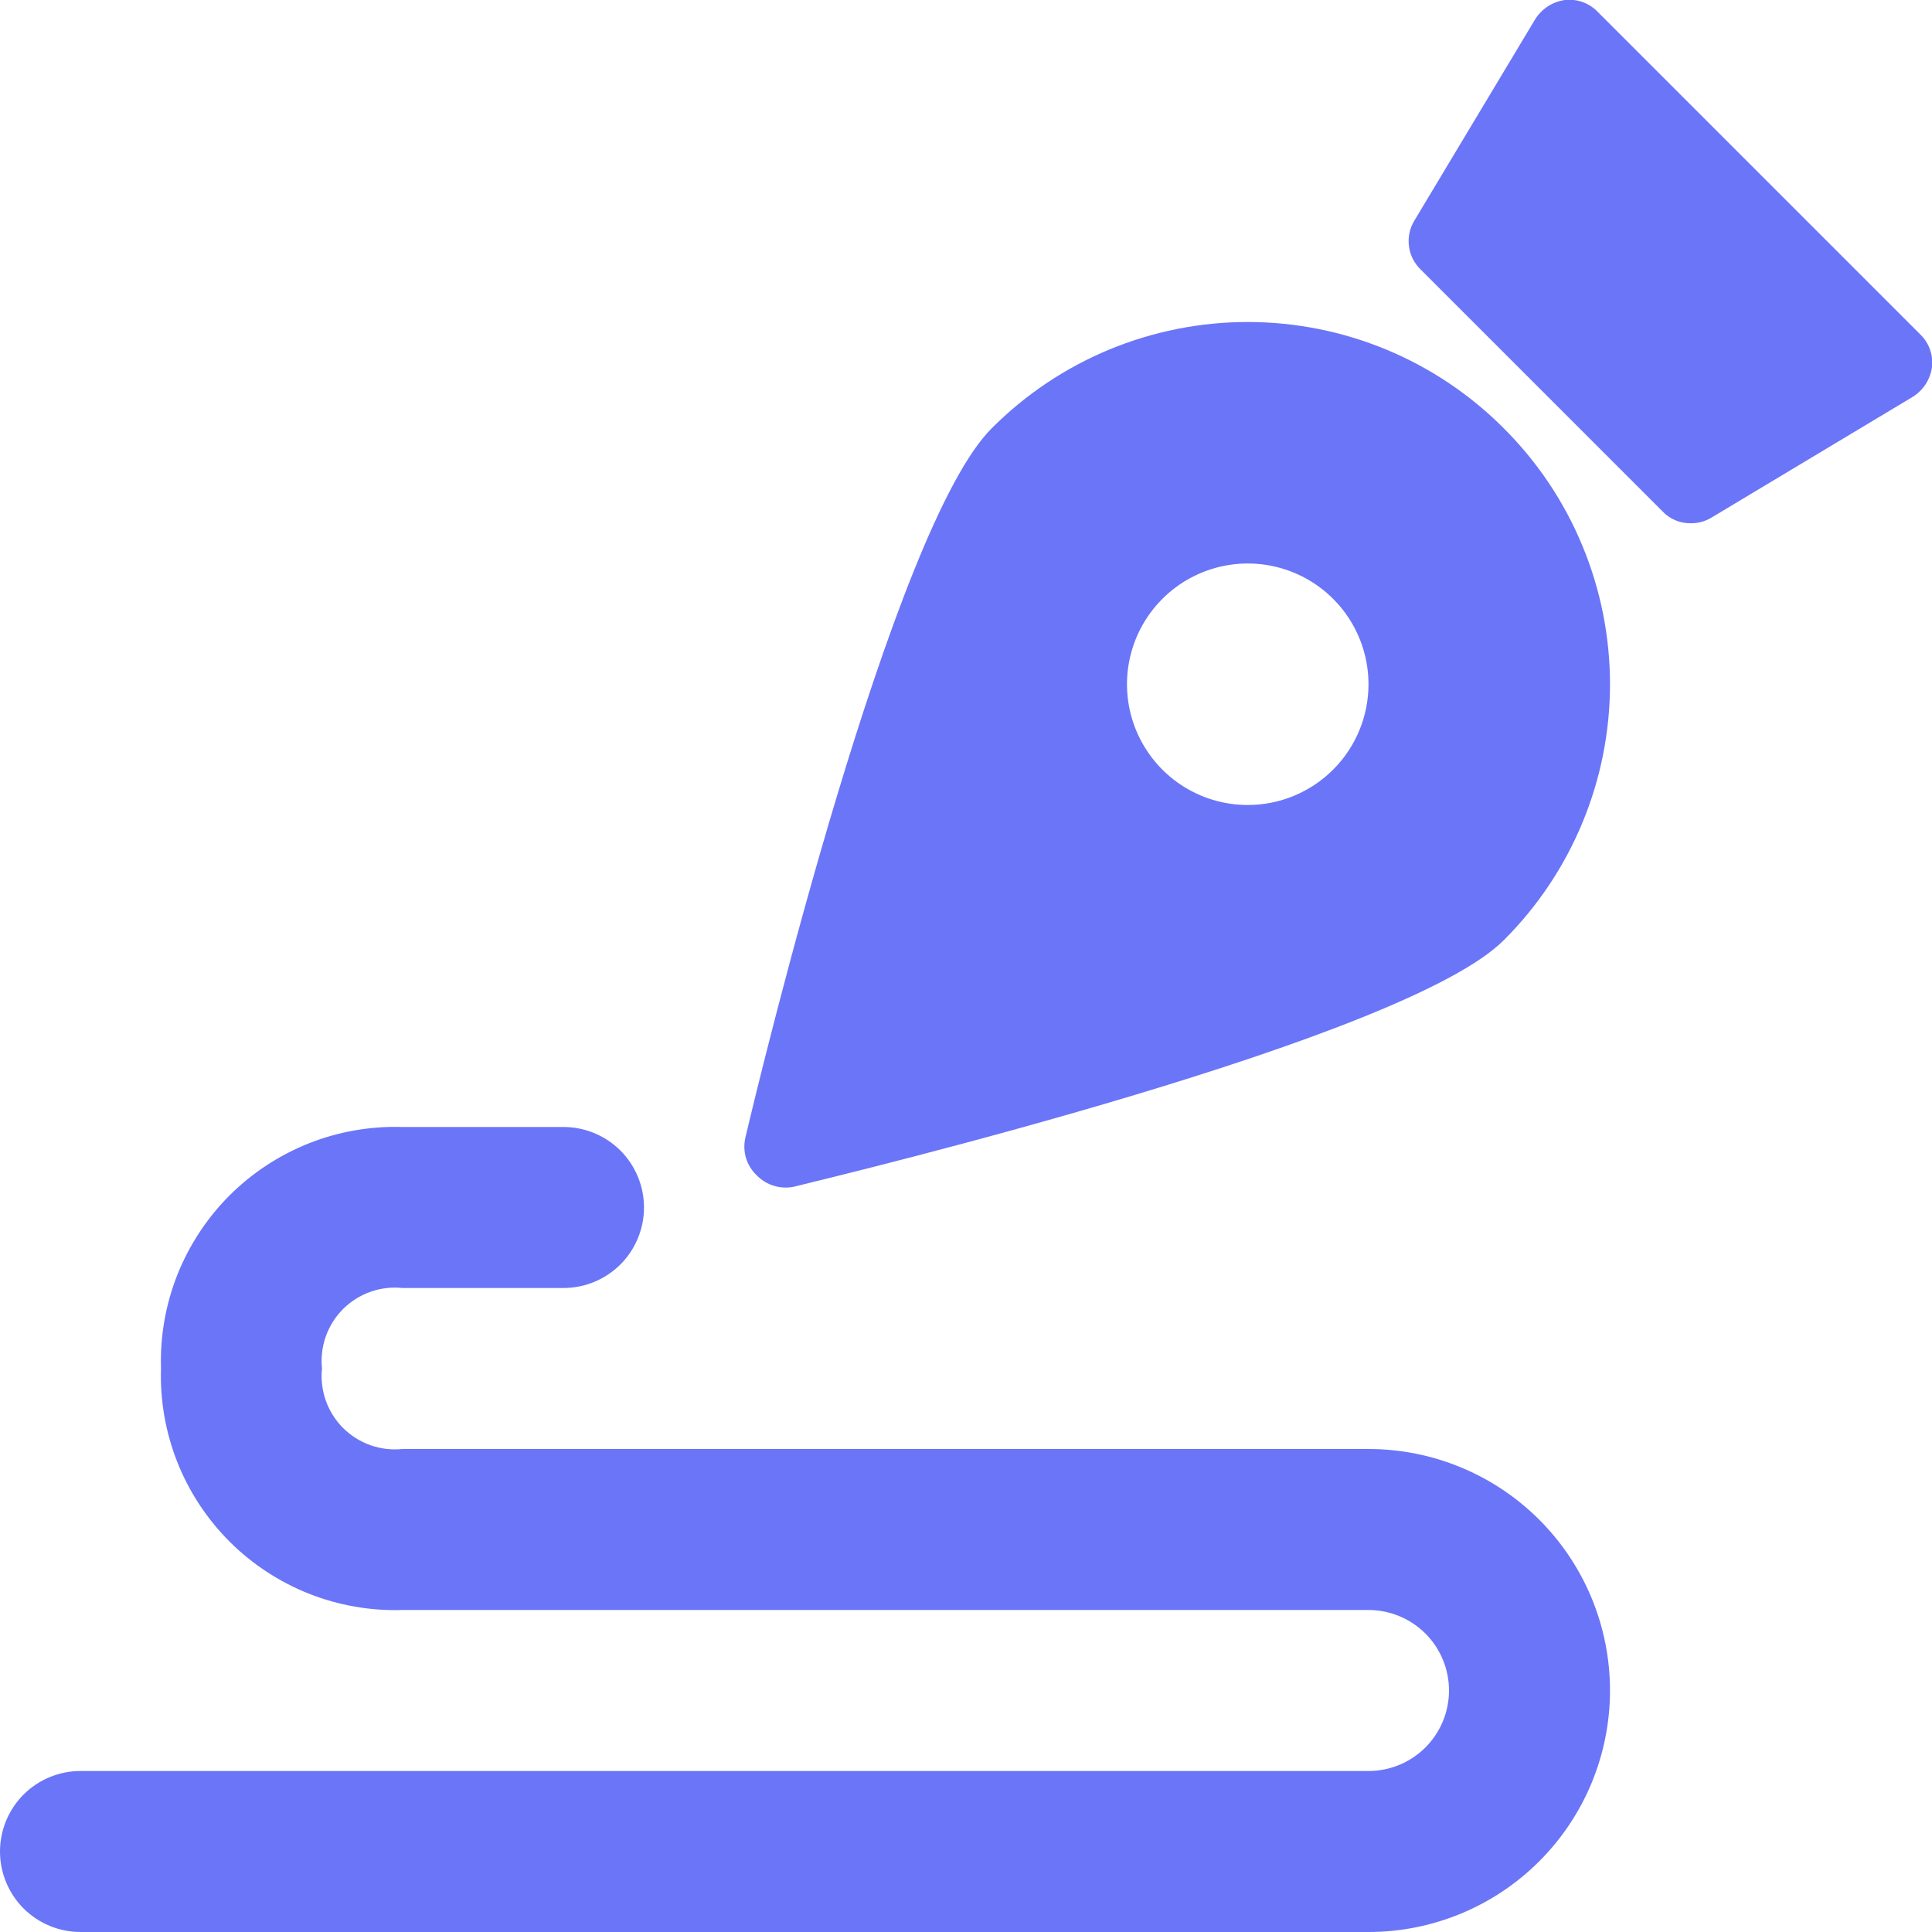<svg width="36" height="36" viewBox="0 0 36 36" fill="none" xmlns="http://www.w3.org/2000/svg">
<g id="Content-Ink-Pen-Write--Streamline-Ultimate.svg" clip-path="url(#clip0_2697_41130)">
<g id="Content-Ink-Pen-Write--Streamline-Ultimate.svg_2">
<path id="Vector" d="M28.02 7.98C27.394 7.352 26.651 6.854 25.832 6.514C25.014 6.175 24.136 6 23.25 6C22.364 6 21.486 6.175 20.668 6.514C19.849 6.854 19.106 7.352 18.48 7.98C16.635 9.81 14.175 19.98 13.89 21.195C13.86 21.321 13.864 21.452 13.9 21.576C13.937 21.699 14.006 21.811 14.1 21.9C14.19 21.993 14.302 22.061 14.425 22.097C14.549 22.134 14.679 22.139 14.805 22.11C15.96 21.825 26.175 19.365 28.02 17.52C28.648 16.894 29.146 16.151 29.485 15.332C29.825 14.514 30 13.636 30 12.75C30 11.864 29.825 10.986 29.485 10.168C29.146 9.349 28.648 8.606 28.02 7.98ZM23.25 15C22.805 15 22.37 14.868 22 14.621C21.63 14.374 21.342 14.022 21.171 13.611C21.001 13.2 20.956 12.748 21.043 12.311C21.13 11.875 21.344 11.474 21.659 11.159C21.974 10.844 22.375 10.63 22.811 10.543C23.247 10.456 23.7 10.501 24.111 10.671C24.522 10.841 24.874 11.13 25.121 11.5C25.368 11.87 25.5 12.305 25.5 12.75C25.5 13.347 25.263 13.919 24.841 14.341C24.419 14.763 23.847 15 23.25 15Z" fill="#6B75F8"/>
<path id="Vector_2" d="M35.775 6.225L29.775 0.225C29.697 0.143 29.601 0.079 29.494 0.04C29.387 0.001 29.273 -0.013 29.16 6.07735e-06C29.047 0.016 28.938 0.056 28.843 0.118C28.747 0.18 28.666 0.263 28.605 0.36L26.355 4.11C26.267 4.253 26.232 4.422 26.254 4.589C26.275 4.755 26.354 4.909 26.475 5.025L30.975 9.525C31.042 9.597 31.123 9.654 31.214 9.693C31.304 9.732 31.402 9.751 31.5 9.75C31.637 9.753 31.773 9.716 31.89 9.645L35.64 7.395C35.737 7.335 35.82 7.253 35.882 7.158C35.944 7.062 35.984 6.953 36 6.84C36.013 6.727 35.999 6.613 35.96 6.506C35.921 6.399 35.858 6.303 35.775 6.225Z" fill="#6B75F8"/>
<path id="Vector_3" d="M25.5 27H7.5C7.298 27.021 7.093 26.997 6.902 26.929C6.71 26.861 6.536 26.751 6.392 26.608C6.249 26.464 6.139 26.29 6.071 26.098C6.003 25.907 5.979 25.702 6 25.5C5.979 25.298 6.003 25.093 6.071 24.902C6.139 24.71 6.249 24.536 6.392 24.392C6.536 24.249 6.71 24.139 6.902 24.071C7.093 24.003 7.298 23.979 7.5 24H10.5C10.898 24 11.279 23.842 11.561 23.561C11.842 23.279 12 22.898 12 22.5C12 22.102 11.842 21.721 11.561 21.439C11.279 21.158 10.898 21 10.5 21H7.5C6.904 20.981 6.31 21.085 5.756 21.304C5.202 21.524 4.698 21.855 4.276 22.276C3.855 22.698 3.524 23.202 3.304 23.756C3.085 24.311 2.981 24.904 3 25.5C2.981 26.096 3.085 26.69 3.304 27.244C3.524 27.799 3.855 28.302 4.276 28.724C4.698 29.145 5.202 29.476 5.756 29.696C6.31 29.915 6.904 30.019 7.5 30H25.5C25.898 30 26.279 30.158 26.561 30.439C26.842 30.721 27 31.102 27 31.5C27 31.898 26.842 32.279 26.561 32.561C26.279 32.842 25.898 33 25.5 33H1.5C1.102 33 0.721 33.158 0.439 33.439C0.158 33.721 0 34.102 0 34.5C0 34.898 0.158 35.279 0.439 35.561C0.721 35.842 1.102 36 1.5 36H25.5C26.694 36 27.838 35.526 28.682 34.682C29.526 33.838 30 32.694 30 31.5C30 30.306 29.526 29.162 28.682 28.318C27.838 27.474 26.694 27 25.5 27Z" fill="#6B75F8"/>
</g>
</g>
<defs>
<clipPath id="clip0_2697_41130">
<rect width="36" height="36" fill="white"/>
</clipPath>
</defs>
</svg>
